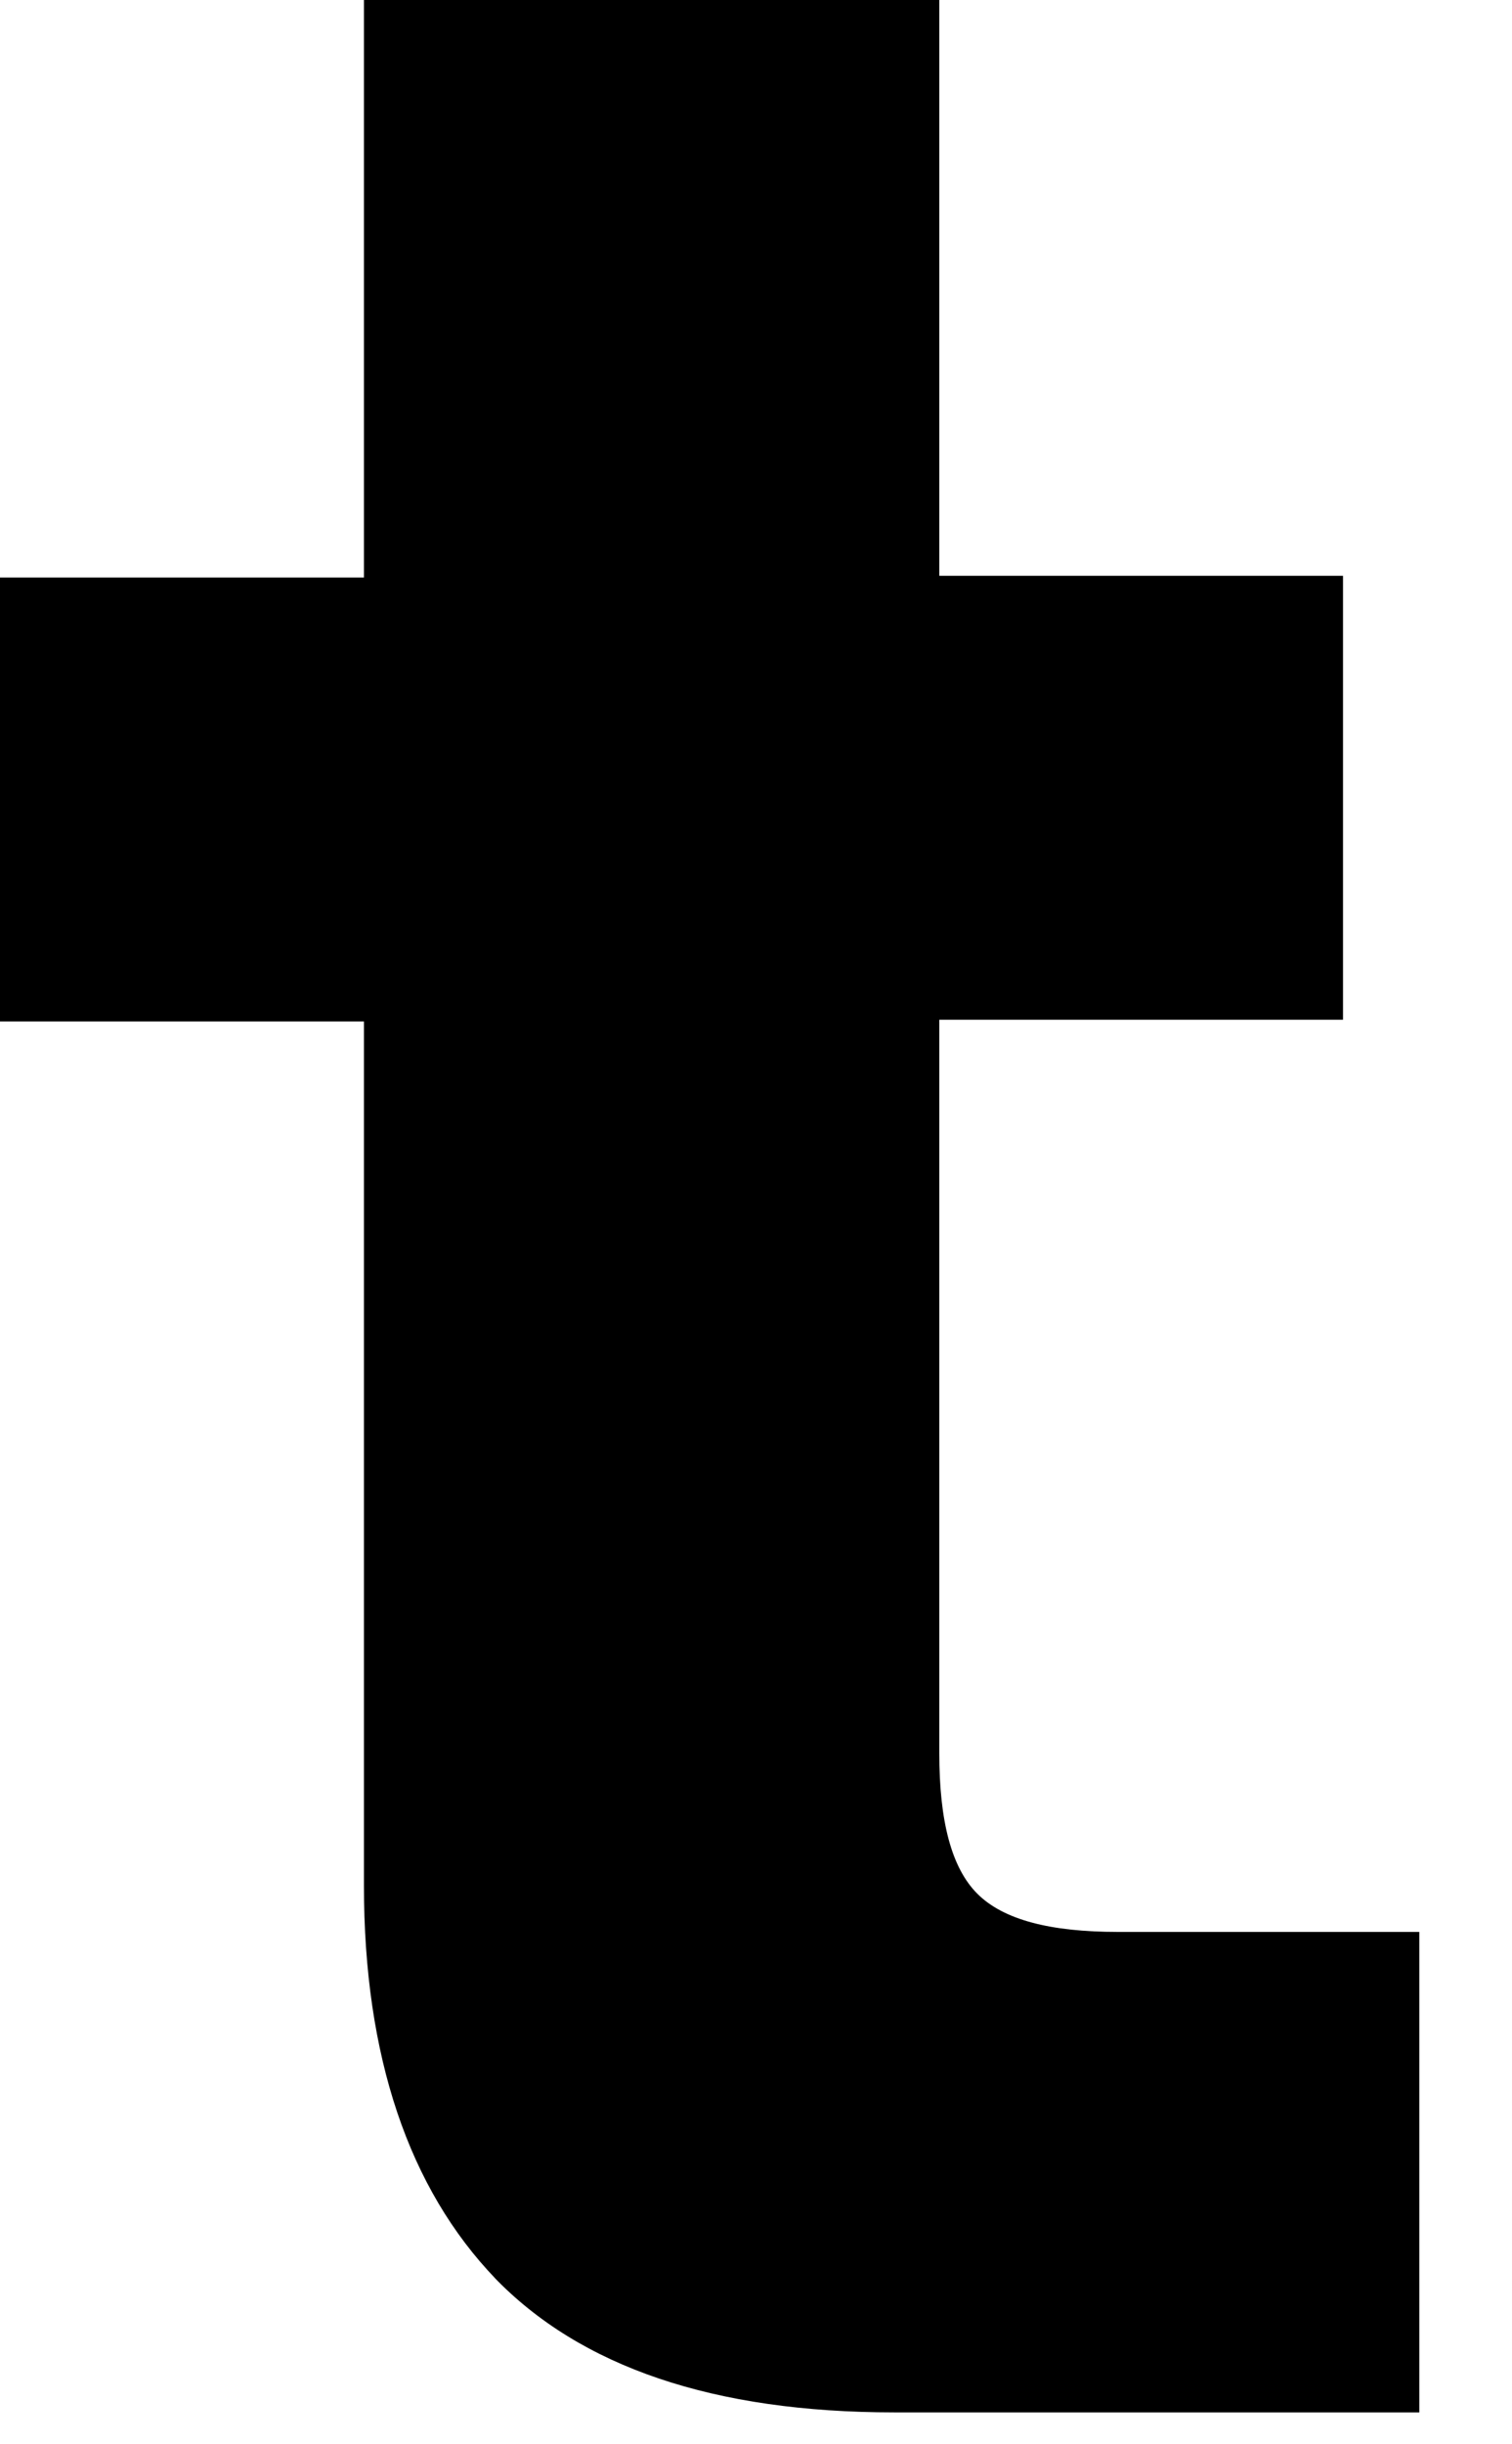 <?xml version="1.0" encoding="utf-8"?>
<svg xmlns="http://www.w3.org/2000/svg" fill="none" height="100%" overflow="visible" preserveAspectRatio="none" style="display: block;" viewBox="0 0 13 21" width="100%">
<path d="M4.261 19.578C3.516 18.803 3.129 17.671 3.129 16.196V8.776H0V4.962H3.129V0H8.076V4.947H11.547V8.761H8.076V15.064C8.076 15.645 8.18 16.047 8.403 16.27C8.627 16.494 9.029 16.598 9.61 16.598H12.203V20.726H7.688C6.139 20.726 4.991 20.338 4.246 19.563L4.261 19.578Z" fill="black" id="Vector"/>
</svg>